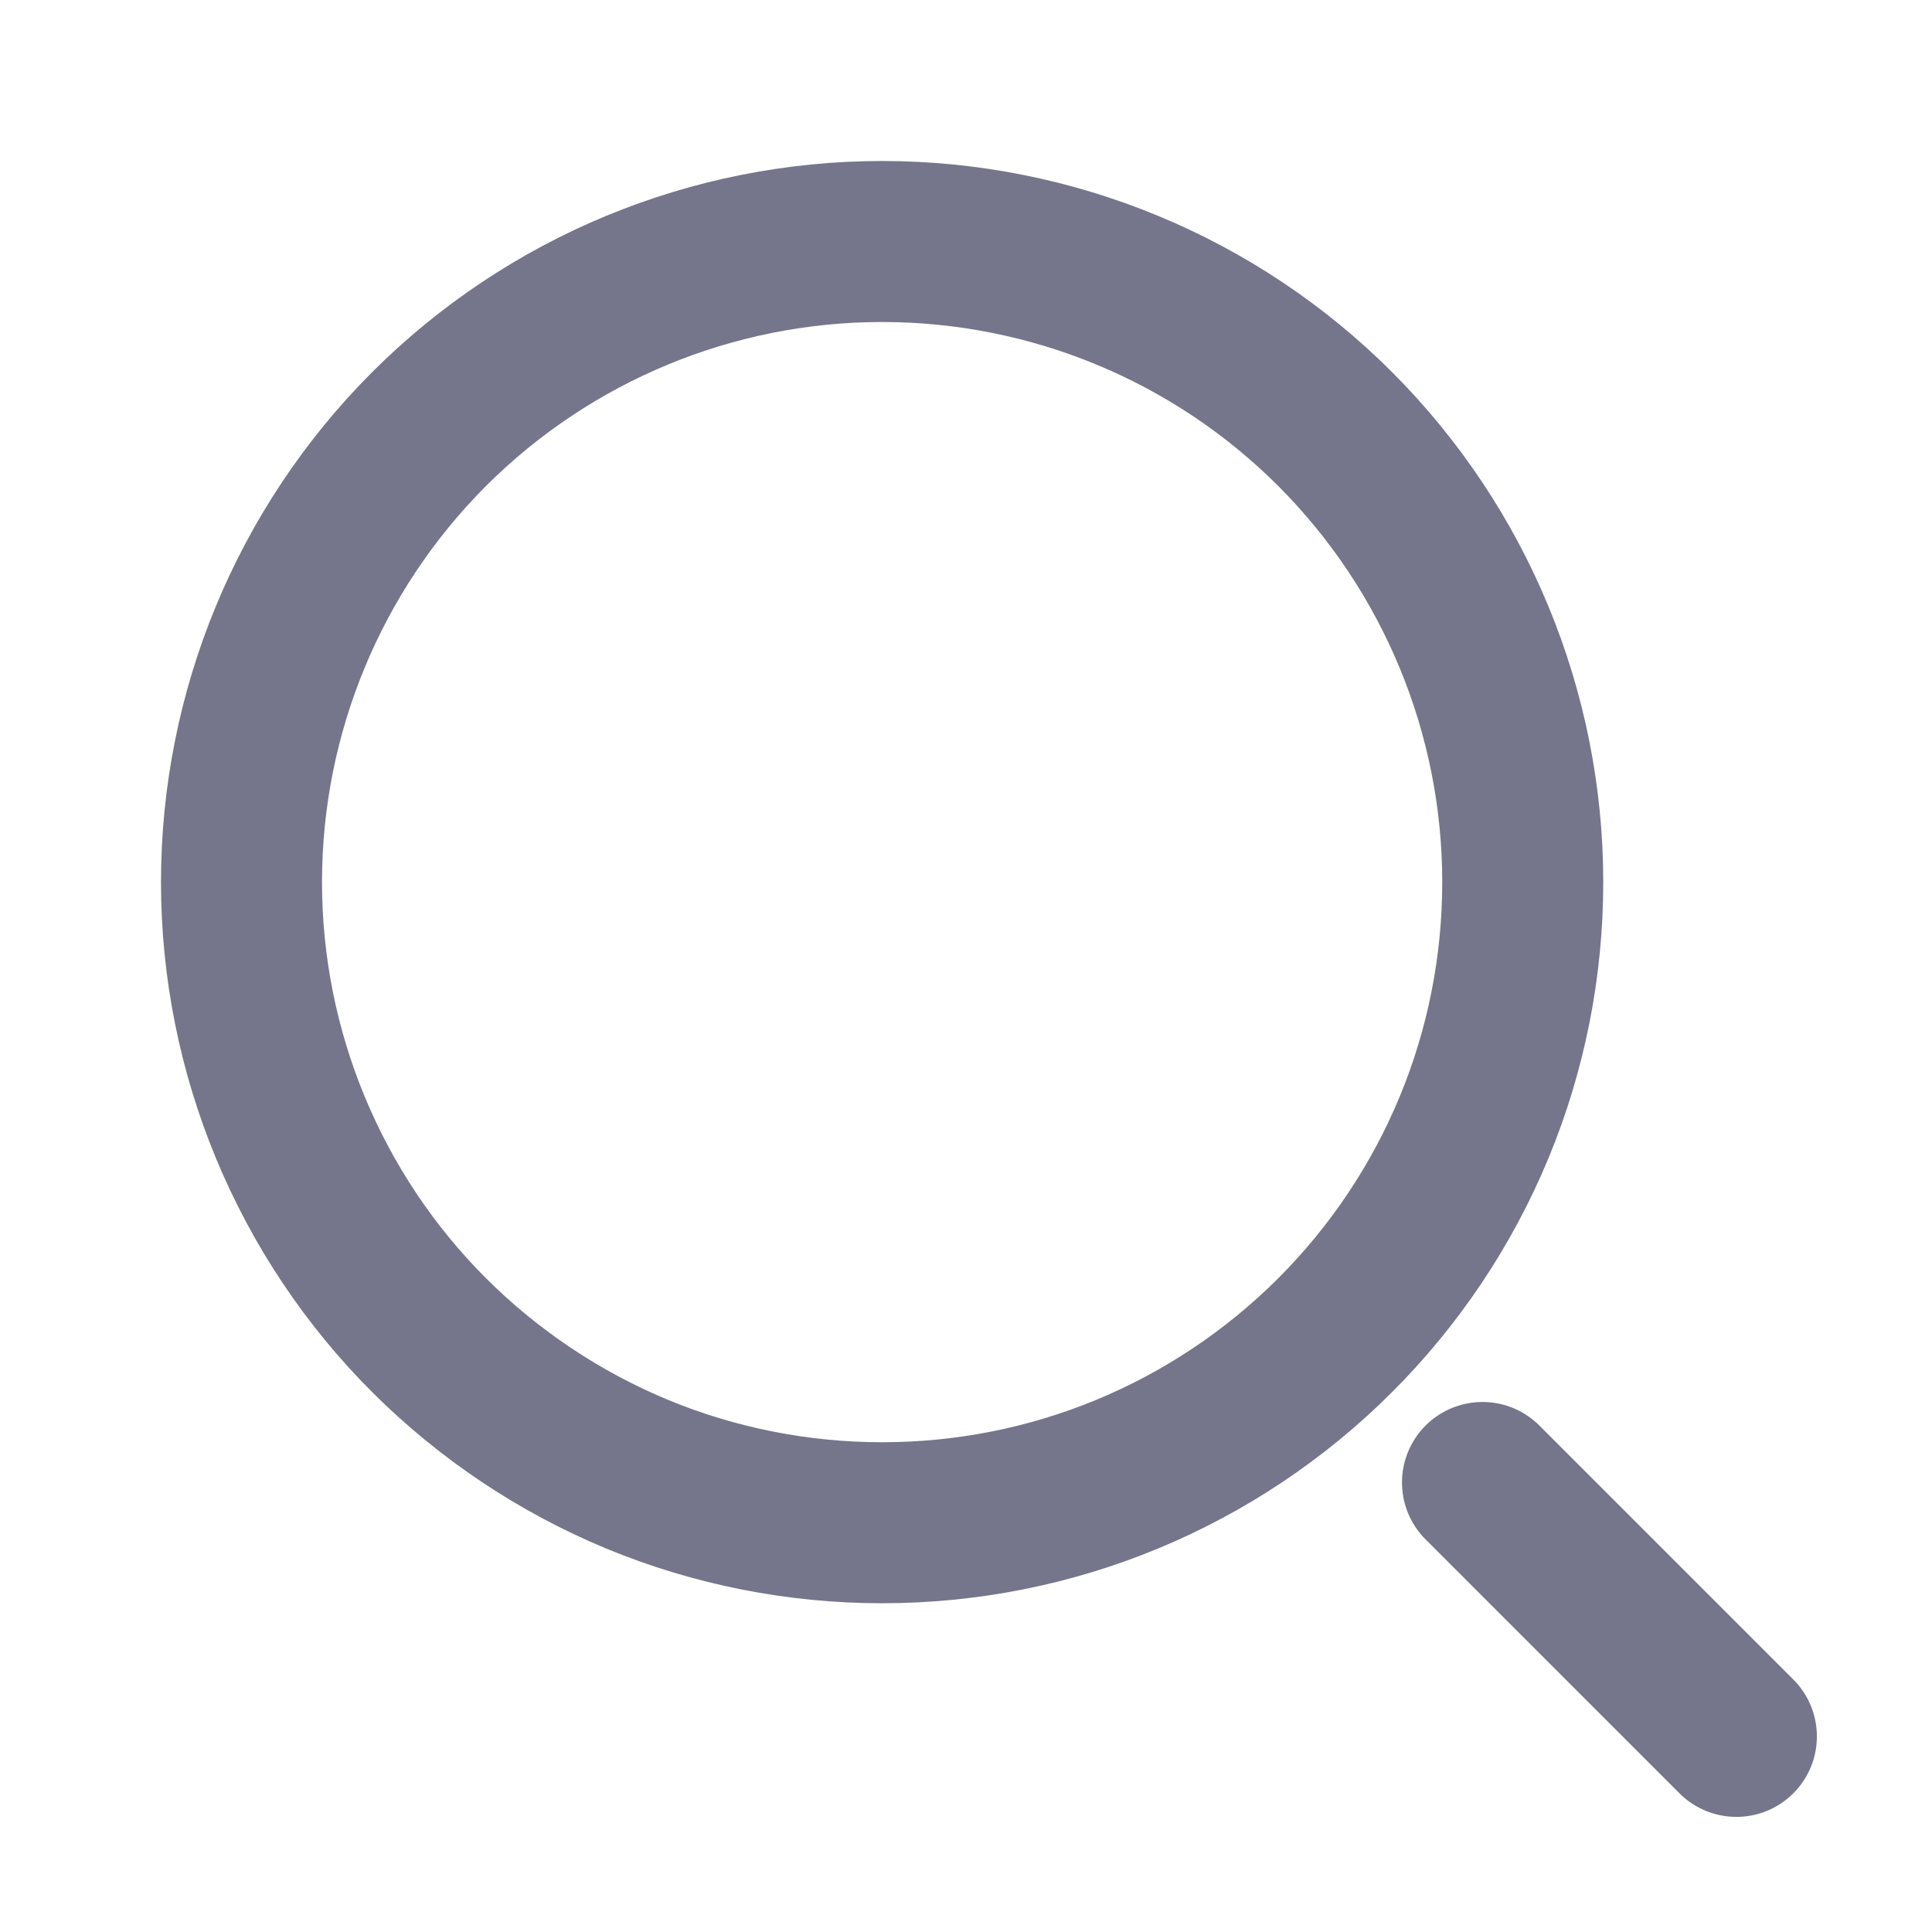 <svg width="12" height="12" viewBox="0 0 12 12" fill="none" xmlns="http://www.w3.org/2000/svg">
<path d="M10.785 10.785L9.208 9.208M1.5 5.479C1.5 6.002 1.603 6.519 1.803 7.002C2.003 7.485 2.296 7.924 2.665 8.293C3.035 8.662 3.474 8.956 3.956 9.156C4.439 9.356 4.957 9.458 5.479 9.458C6.002 9.458 6.519 9.356 7.002 9.156C7.485 8.956 7.924 8.662 8.293 8.293C8.662 7.924 8.956 7.485 9.156 7.002C9.356 6.519 9.458 6.002 9.458 5.479C9.458 4.424 9.039 3.412 8.293 2.665C7.547 1.919 6.535 1.5 5.479 1.5C4.424 1.5 3.412 1.919 2.665 2.665C1.919 3.412 1.5 4.424 1.5 5.479Z" stroke="#75758B" stroke-linecap="round" stroke-linejoin="round"/>
</svg>
